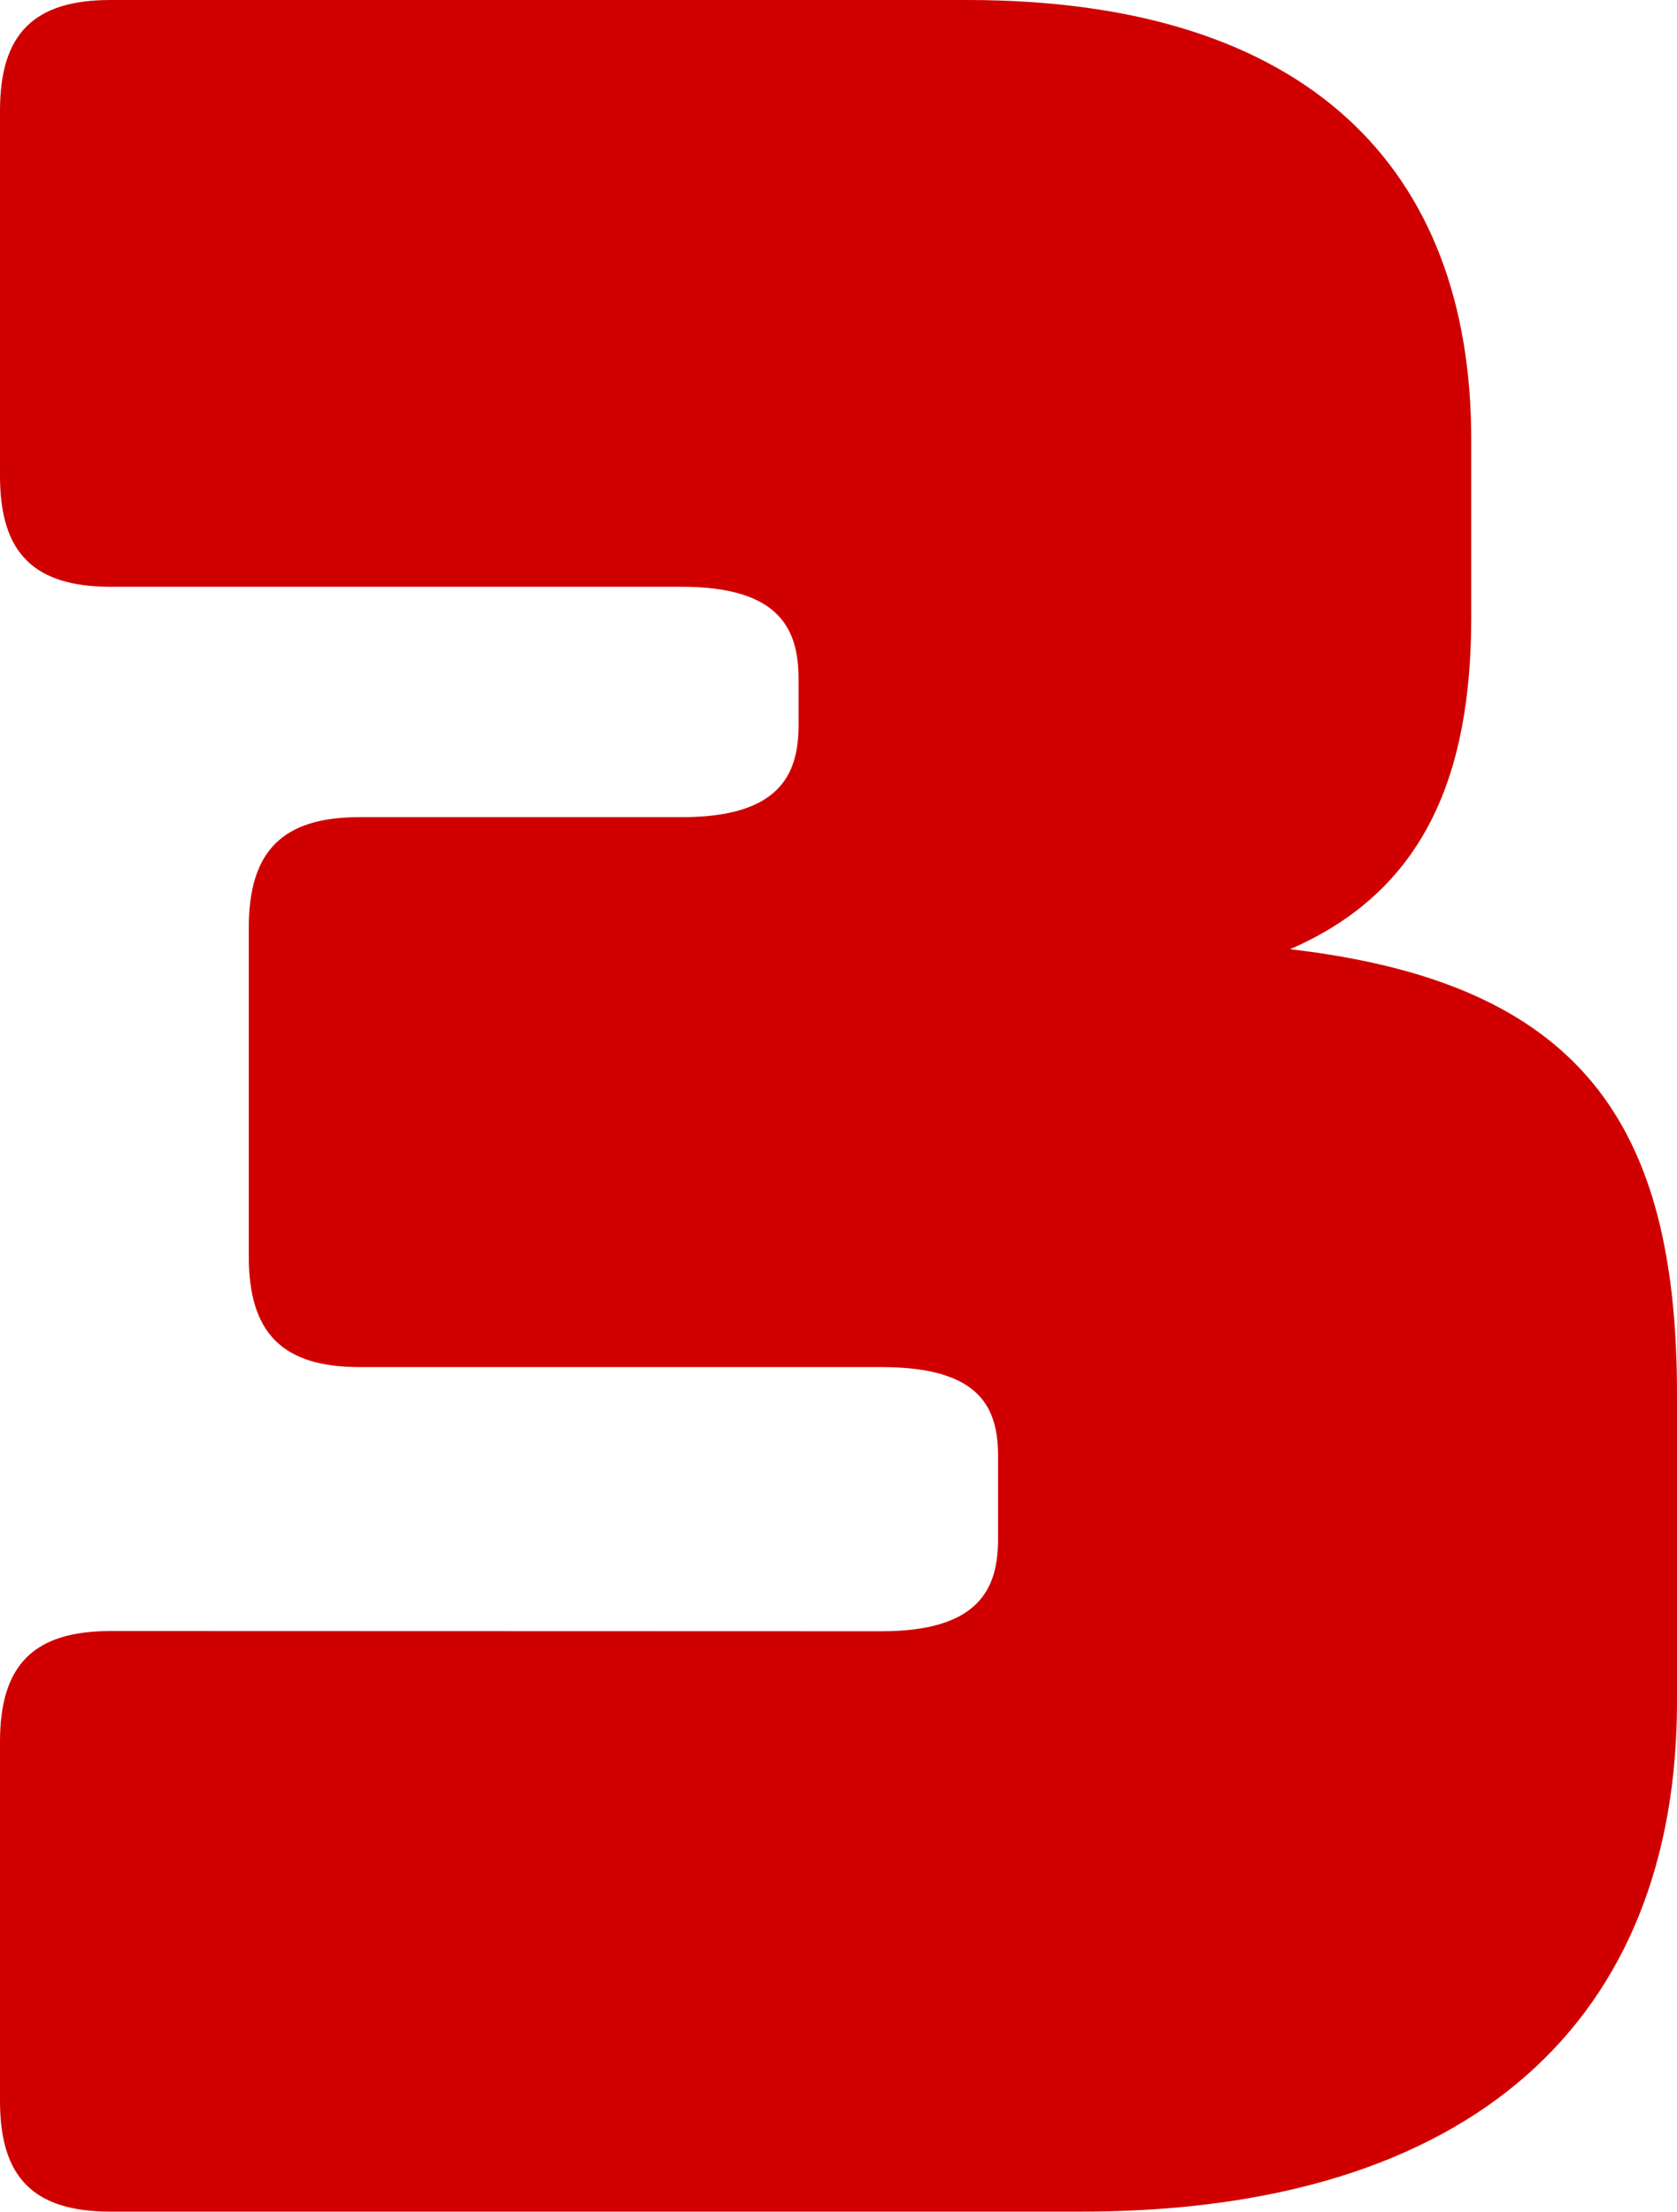 <svg xmlns="http://www.w3.org/2000/svg" width="43.006" height="56.71" viewBox="0 0 43.006 56.71">
  <path id="Path_19899" data-name="Path 19899" d="M541.634,74.9c-1.969,0-2.836.866-2.836,2.836v9.215c0,1.969.867,2.836,2.836,2.836h24.89c10.082,0,15.28-4.962,15.28-13.075V68.839c0-6.931-2.442-10.555-9.924-11.421,3.466-1.5,4.647-4.49,4.647-8.507V44.343c0-6.931-4.175-11.263-12.917-11.263H541.634c-1.969,0-2.836.866-2.836,2.836v9.373c0,1.969.867,2.836,2.836,2.836h14.65c2.521,0,2.993,1.1,2.993,2.363v1.181c0,1.26-.473,2.363-2.993,2.363h-8.27c-1.969,0-2.836.866-2.836,2.836v8.428c0,1.969.866,2.836,2.836,2.836H561.4c2.52,0,2.993,1.024,2.993,2.284v2.127c0,1.26-.473,2.363-2.993,2.363Z" transform="translate(-538.798 -33.08)" fill="#d00000"/>
</svg>
